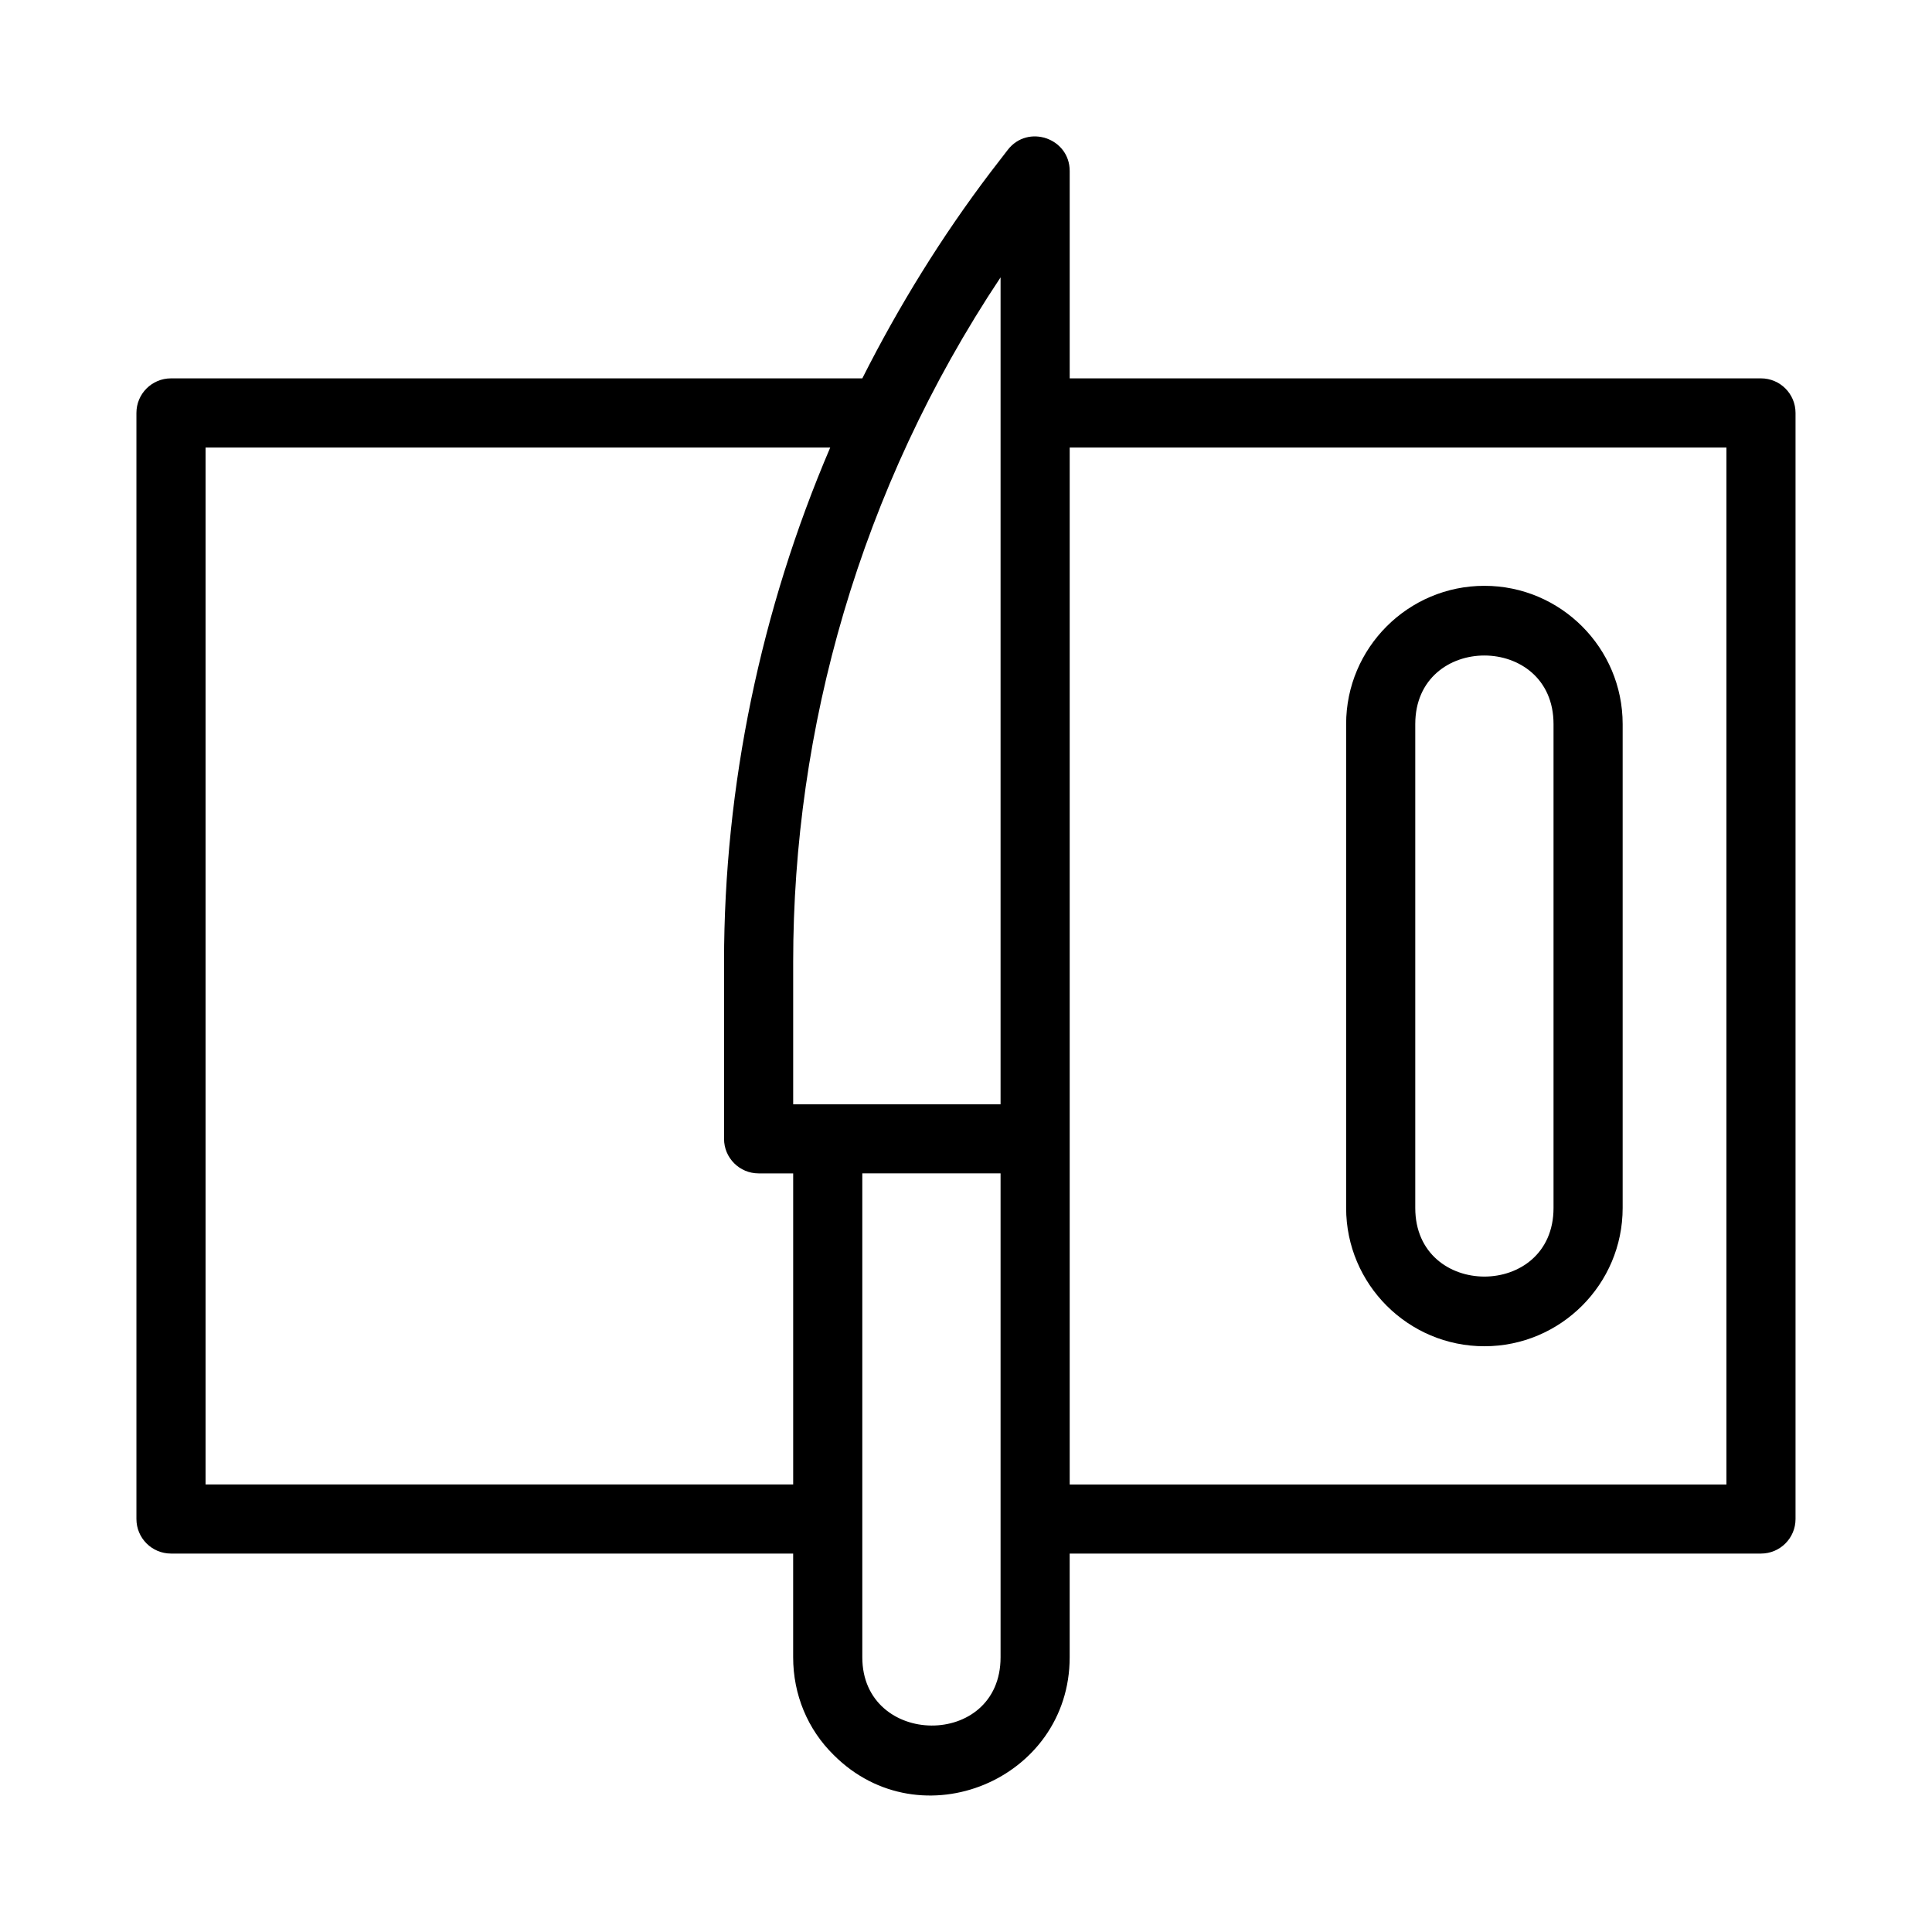 <?xml version="1.0" encoding="UTF-8"?>
<!-- Uploaded to: SVG Repo, www.svgrepo.com, Generator: SVG Repo Mixer Tools -->
<svg fill="#000000" width="800px" height="800px" version="1.1" viewBox="144 144 512 512" xmlns="http://www.w3.org/2000/svg">
 <g>
  <path d="m610.68 244.27h-183.2v-54.961c0-8.723-11.102-12.488-16.418-5.59l-4.621 6c-12.891 16.996-24.223 35.344-33.918 54.551h-183.21c-5.059 0-9.16 4.098-9.16 9.16v293.12c0 5.062 4.102 9.16 9.16 9.16h164.88v27.48c0 9.895 3.836 19.117 10.742 25.898 23.023 23.043 62.539 6.539 62.539-25.895v-27.48h183.2c5.059 0 9.16-4.098 9.16-9.16v-293.12c0-5.066-4.102-9.164-9.16-9.164zm-256.48 293.13h-155.72v-274.8h165.54c-18.383 42.945-28.141 89.738-28.141 136.3v46.902c0 5.062 4.102 9.16 9.16 9.16h9.16zm54.961 45.801c0 24.359-36.641 23.871-36.641 0v-128.24h36.641zm0-146.56h-54.961v-37.742c0-61.523 17.473-125.07 54.961-181.39zm192.36 100.76h-174.04v-274.8h174.04z"/>
  <path d="m537.38 500.77c20.203 0 36.641-16.434 36.641-36.641v-128.24c0-20.207-16.438-36.641-36.641-36.641-20.203 0-36.641 16.434-36.641 36.641v128.24c0 20.207 16.438 36.641 36.641 36.641zm-18.32-164.88c0-24.25 36.641-24.211 36.641 0v128.24c0 24.242-36.641 24.23-36.641 0z"/>
 </g>
</svg>